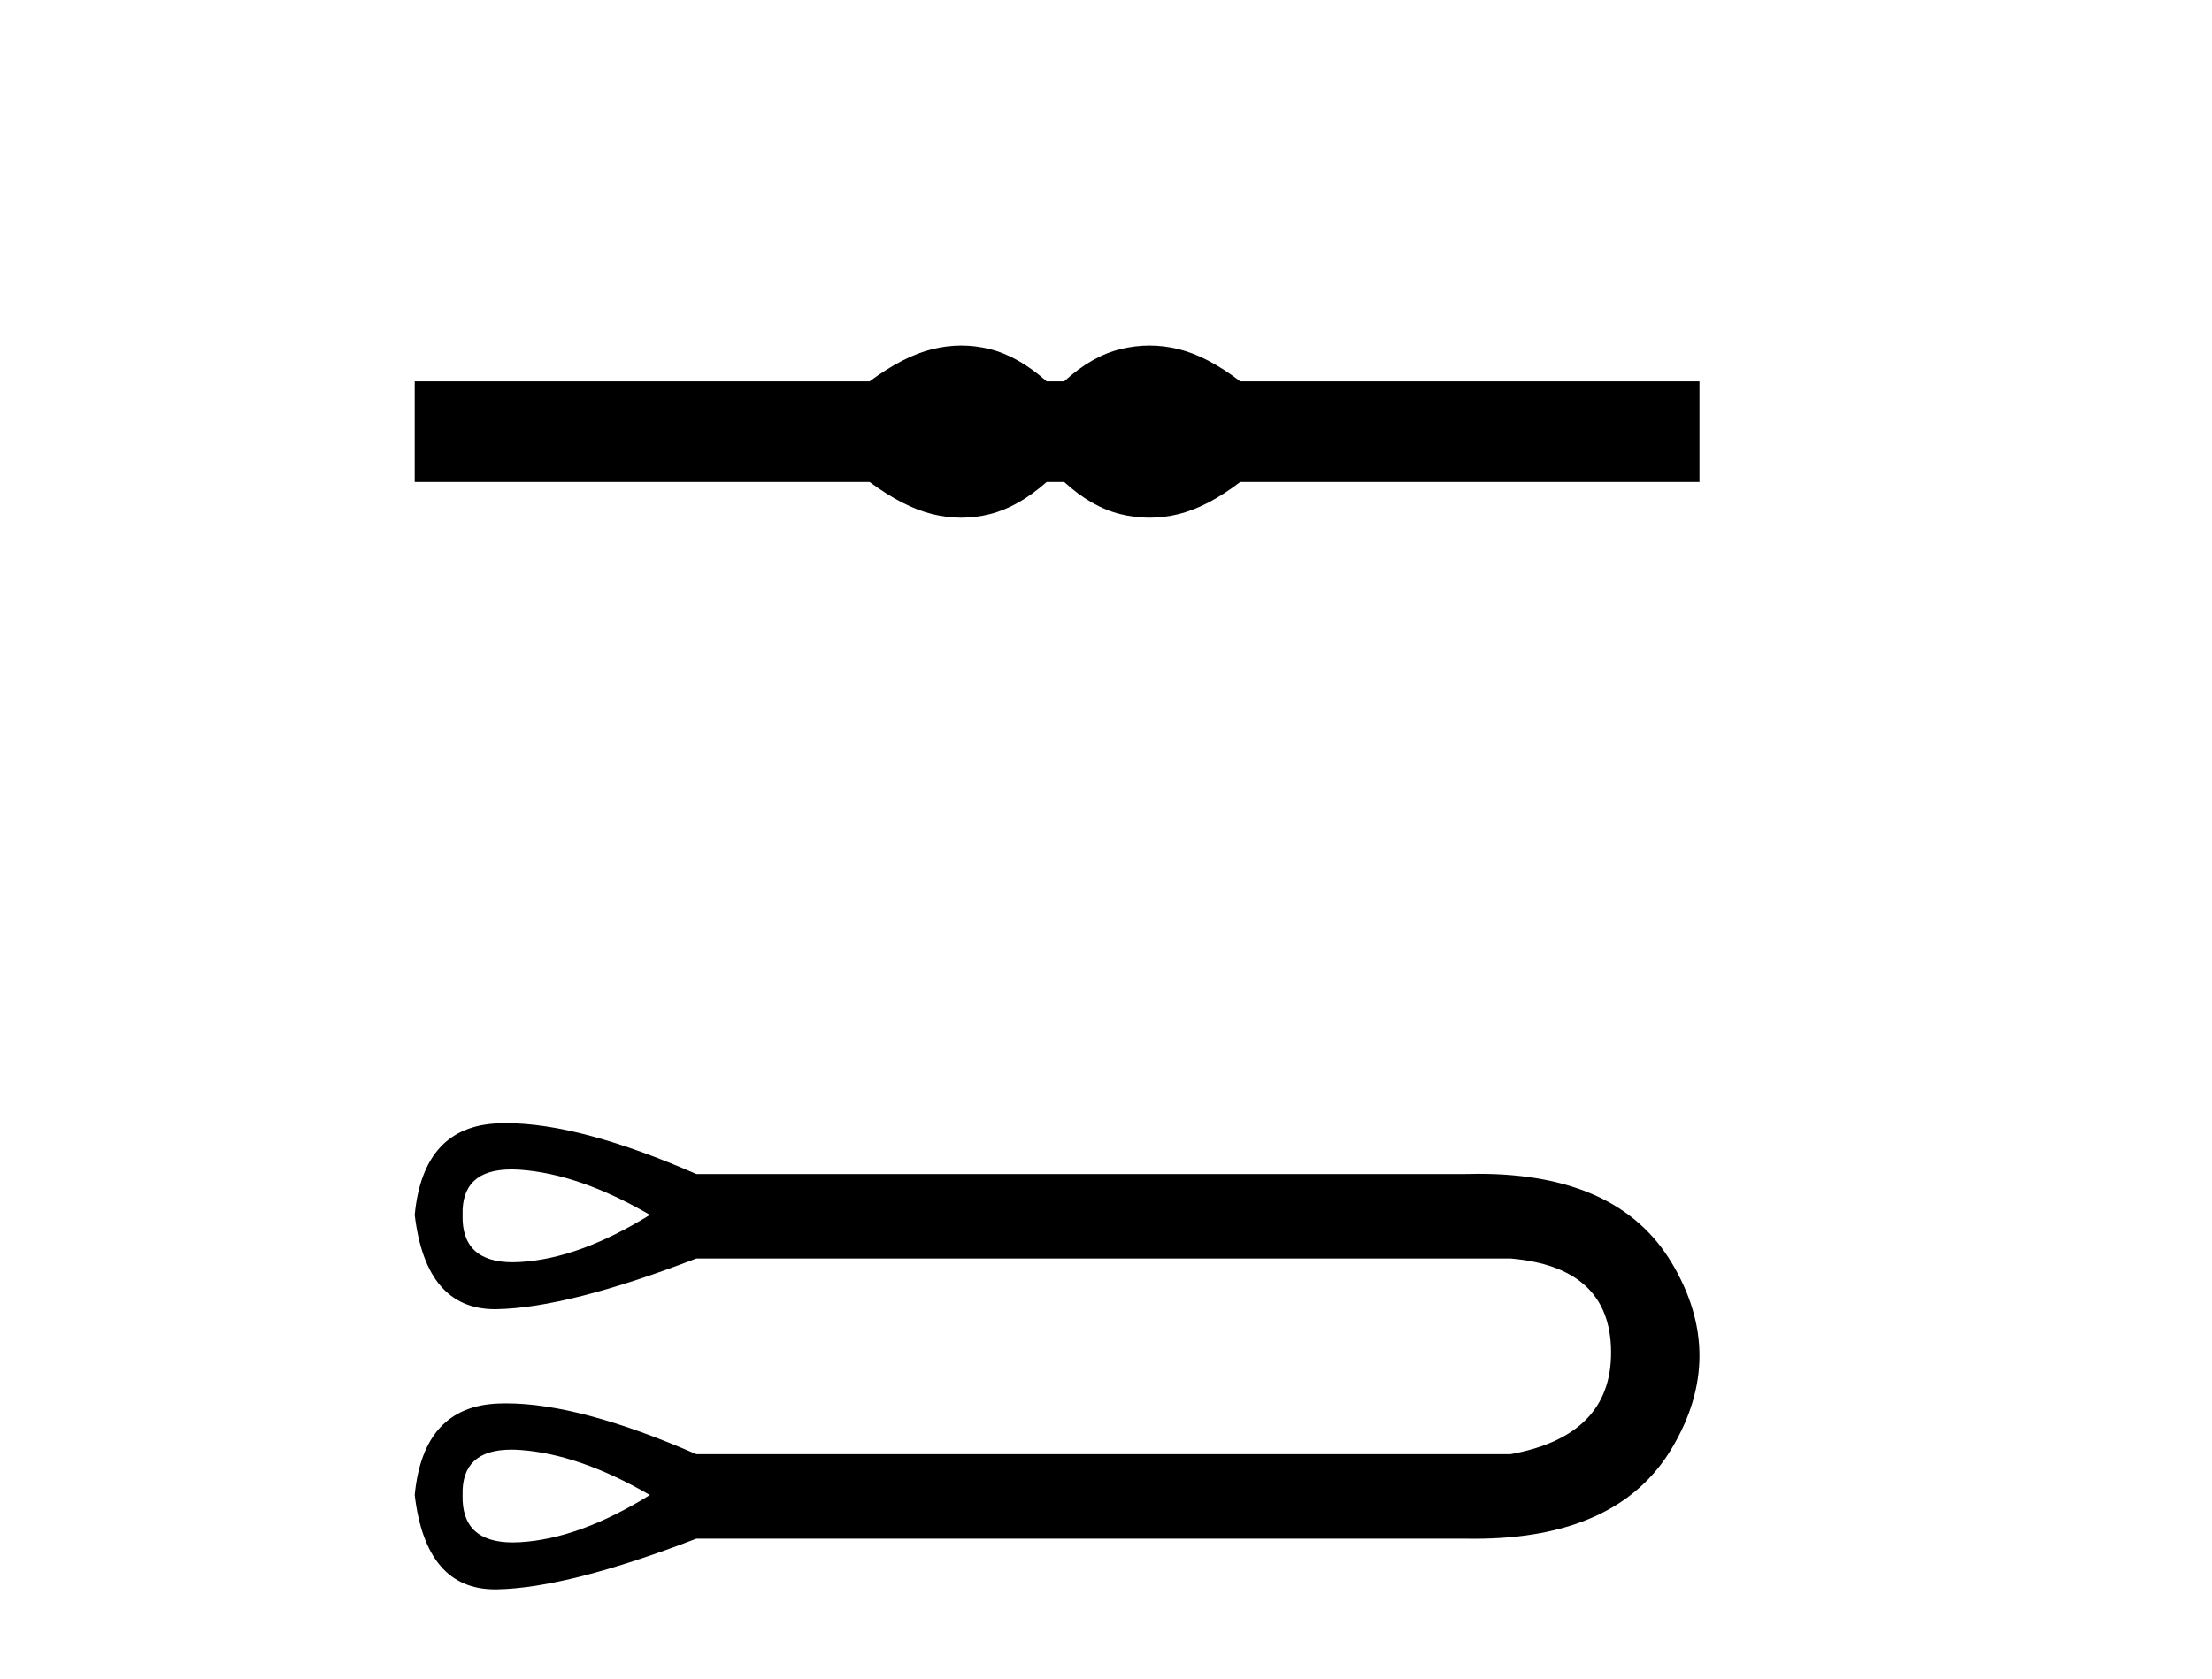 <?xml version='1.0' encoding='UTF-8' standalone='yes'?><svg xmlns='http://www.w3.org/2000/svg' xmlns:xlink='http://www.w3.org/1999/xlink' width='54.0' height='41.0' ><path d='M 23.467 8.437 C 23.233 8.437 22.999 8.466 22.763 8.524 C 22.291 8.639 21.78 8.902 21.228 9.311 L 10.124 9.311 L 10.124 11.767 L 21.228 11.767 C 21.78 12.176 22.291 12.438 22.763 12.554 C 22.999 12.612 23.233 12.641 23.467 12.641 C 23.701 12.641 23.933 12.612 24.164 12.554 C 24.627 12.438 25.09 12.176 25.552 11.767 L 25.979 11.767 C 26.424 12.176 26.883 12.438 27.354 12.554 C 27.59 12.612 27.826 12.641 28.061 12.641 C 28.297 12.641 28.533 12.612 28.769 12.554 C 29.24 12.438 29.743 12.176 30.277 11.767 L 41.488 11.767 L 41.488 9.311 L 30.277 9.311 C 29.743 8.902 29.24 8.639 28.769 8.524 C 28.533 8.466 28.297 8.437 28.061 8.437 C 27.826 8.437 27.59 8.466 27.354 8.524 C 26.883 8.639 26.424 8.902 25.979 9.311 L 25.552 9.311 C 25.09 8.902 24.627 8.639 24.164 8.524 C 23.933 8.466 23.701 8.437 23.467 8.437 Z' style='fill:#000000;stroke:none' /><path d='M 12.484 28.555 C 12.554 28.555 12.627 28.558 12.703 28.563 C 13.665 28.632 14.72 28.999 15.866 29.664 C 14.72 30.374 13.665 30.758 12.703 30.815 C 12.64 30.819 12.58 30.821 12.521 30.821 C 11.681 30.821 11.272 30.435 11.293 29.664 C 11.272 28.925 11.669 28.555 12.484 28.555 ZM 12.484 35.397 C 12.554 35.397 12.627 35.4 12.703 35.405 C 13.665 35.474 14.72 35.841 15.866 36.505 C 14.72 37.216 13.665 37.6 12.703 37.657 C 12.64 37.661 12.58 37.663 12.521 37.663 C 11.681 37.663 11.272 37.277 11.293 36.505 C 11.272 35.766 11.669 35.397 12.484 35.397 ZM 12.357 27.425 C 12.293 27.425 12.231 27.427 12.17 27.429 C 10.944 27.475 10.262 28.22 10.124 29.664 C 10.305 31.2 10.959 31.968 12.085 31.968 C 12.102 31.968 12.119 31.967 12.135 31.967 C 13.293 31.944 14.915 31.532 17 30.729 L 36.872 30.729 C 38.5 30.867 39.319 31.623 39.33 32.999 C 39.342 34.374 38.522 35.21 36.872 35.508 L 17 35.508 C 15.106 34.681 13.558 34.267 12.357 34.267 C 12.293 34.267 12.231 34.268 12.17 34.271 C 10.944 34.316 10.262 35.061 10.124 36.505 C 10.305 38.041 10.959 38.809 12.085 38.809 C 12.102 38.809 12.119 38.809 12.135 38.809 C 13.293 38.786 14.915 38.373 17 37.571 L 35.772 37.571 C 35.844 37.572 35.916 37.573 35.986 37.573 C 38.323 37.573 39.93 36.839 40.809 35.371 C 41.714 33.858 41.714 32.345 40.809 30.833 C 39.943 29.386 38.369 28.662 36.088 28.662 C 35.984 28.662 35.879 28.664 35.772 28.667 L 17 28.667 C 15.106 27.839 13.558 27.425 12.357 27.425 Z' style='fill:#000000;stroke:none' /></svg>